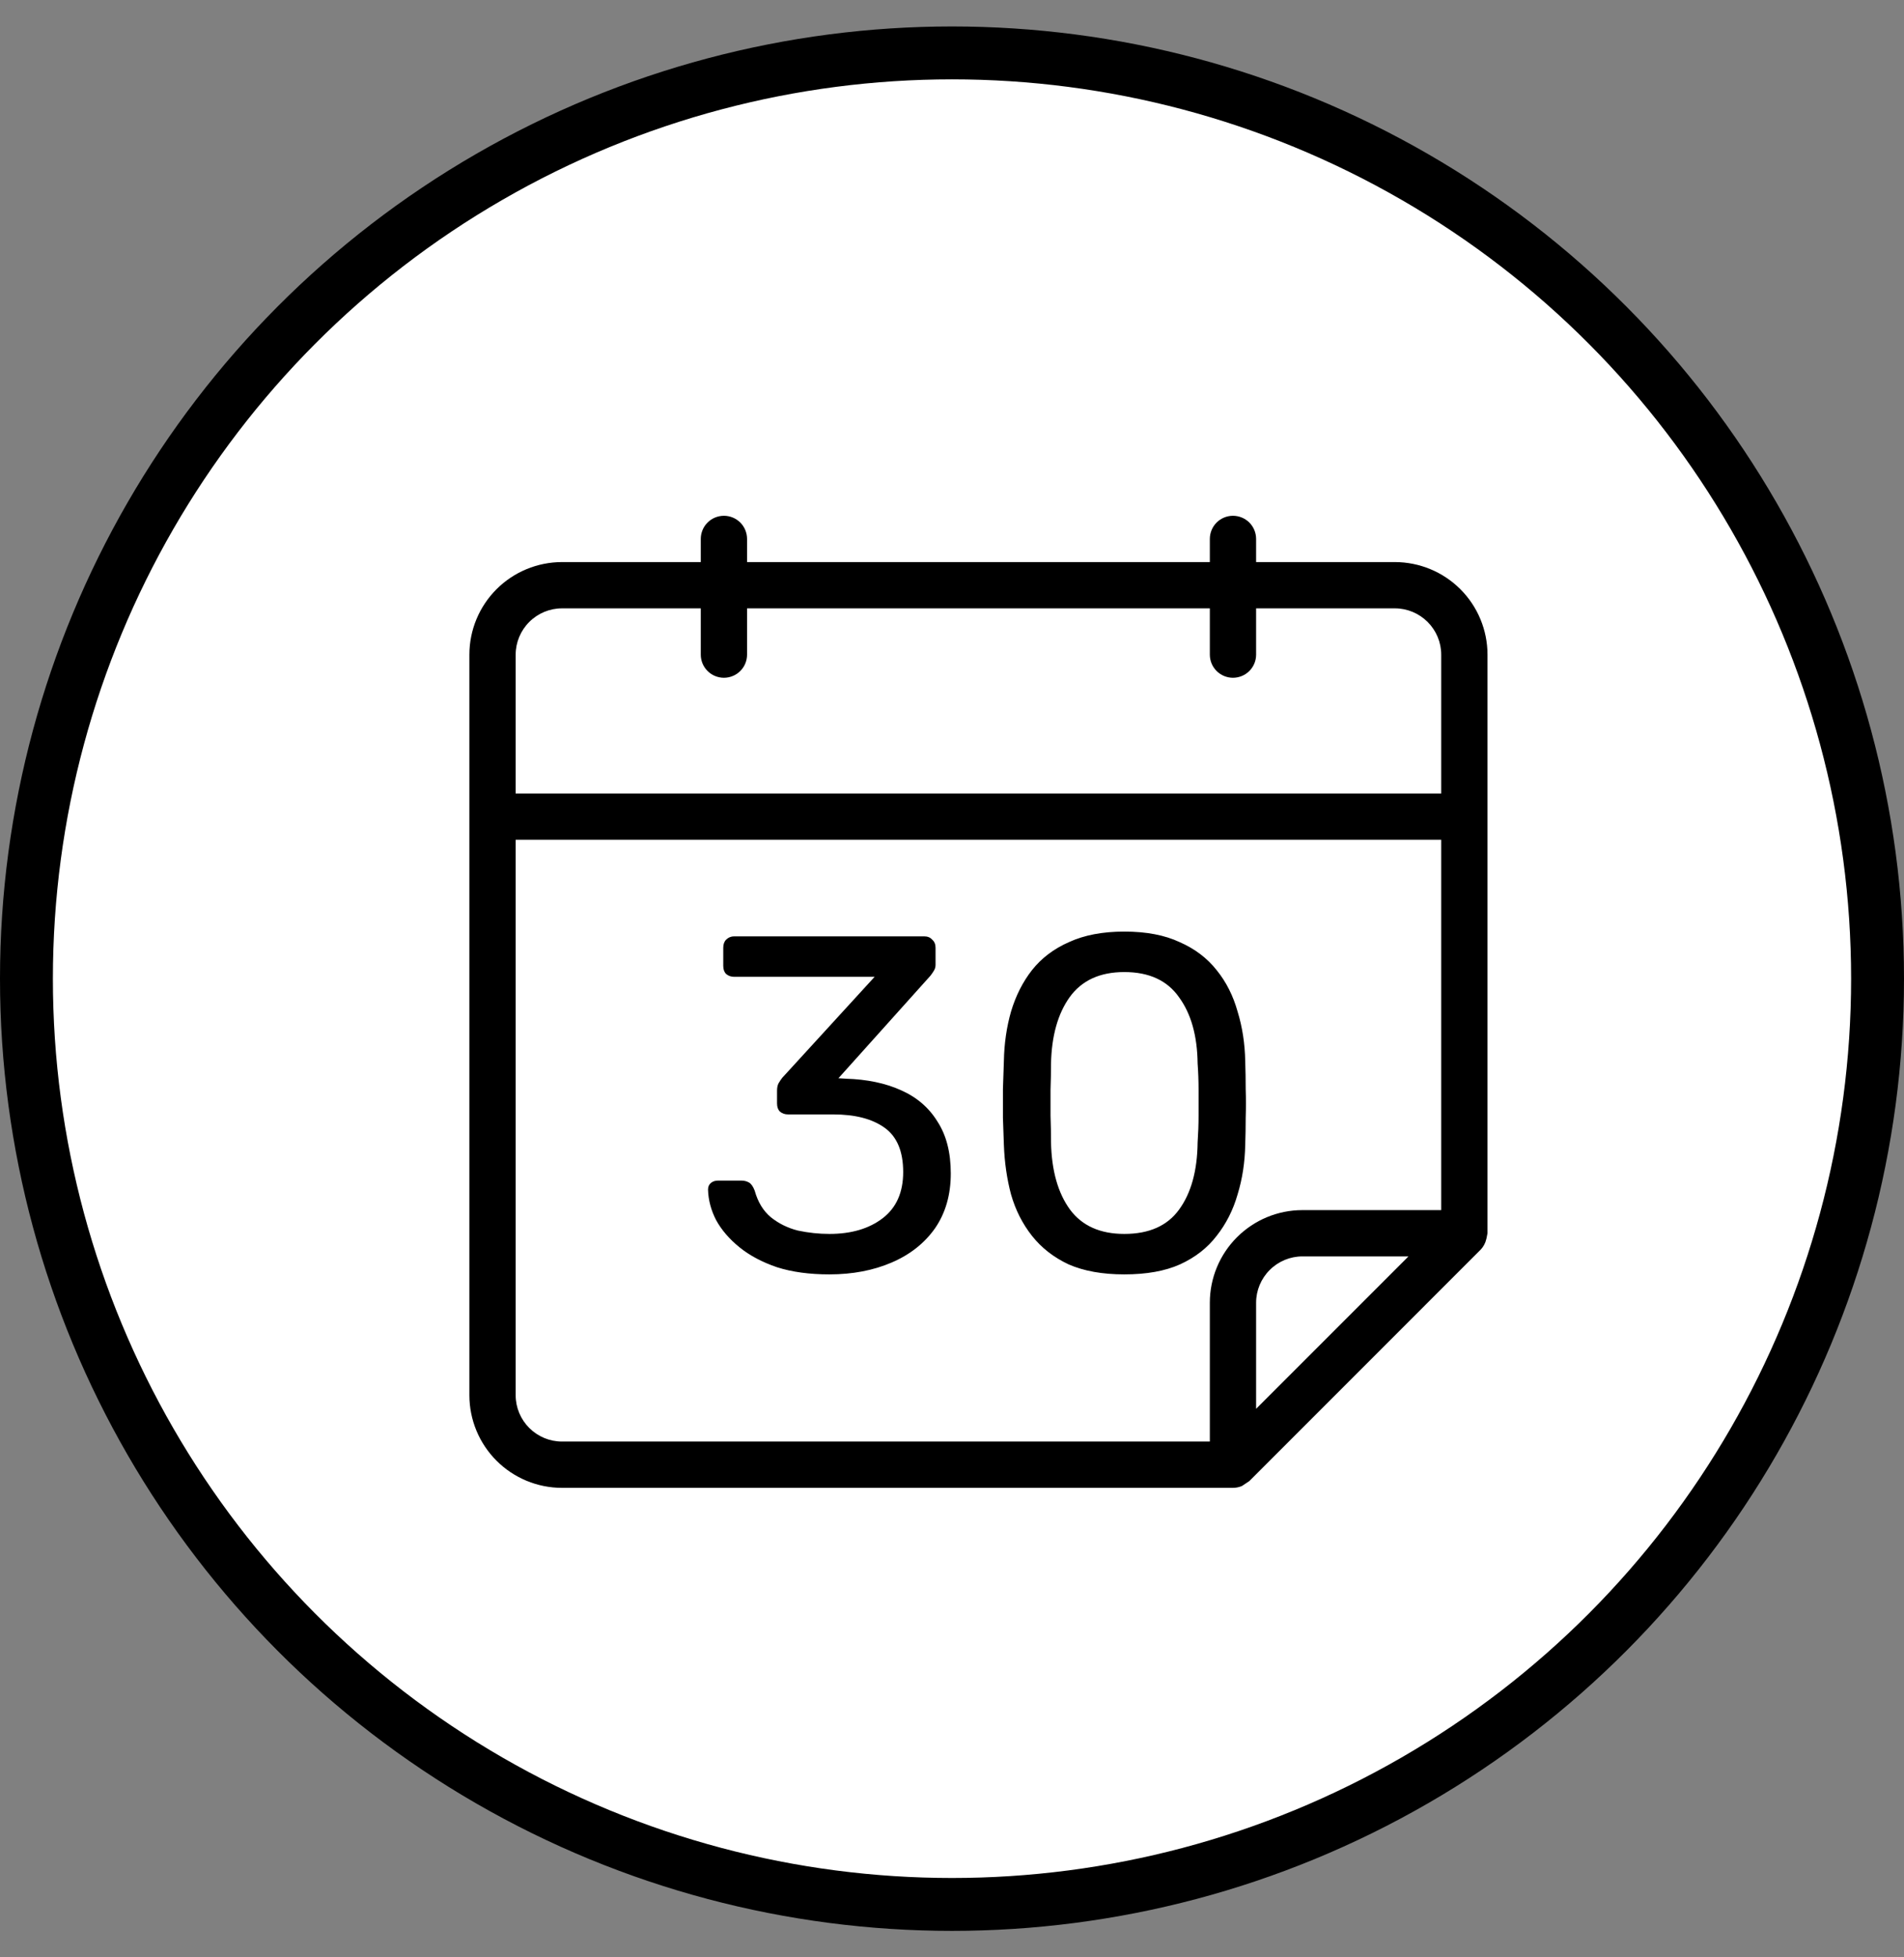 <svg width="36" height="37" viewBox="0 0 36 37" fill="none" xmlns="http://www.w3.org/2000/svg">
<rect x="0" y="0" width="36" height="37" fill="#808080" stroke="none"/>
<circle cx="18" cy="18.5" r="17.5" fill="white" stroke="black"/>
<path d="M26.375 10.625H23.75V10.188C23.75 10.072 23.704 9.96 23.622 9.878C23.54 9.796 23.428 9.75 23.312 9.75C23.197 9.75 23.085 9.796 23.003 9.878C22.921 9.96 22.875 10.072 22.875 10.188V10.625H14.125V10.188C14.125 10.072 14.079 9.96 13.997 9.878C13.915 9.796 13.803 9.75 13.688 9.75C13.572 9.75 13.46 9.796 13.378 9.878C13.296 9.96 13.25 10.072 13.25 10.188V10.625H10.625C10.161 10.626 9.716 10.81 9.388 11.138C9.06 11.466 8.875 11.911 8.875 12.375V26.375C8.875 26.839 9.06 27.284 9.388 27.612C9.716 27.94 10.161 28.125 10.625 28.125H23.311L23.312 28.125L23.312 28.125C23.37 28.125 23.427 28.113 23.481 28.091C23.528 28.059 23.575 28.028 23.622 27.997L27.996 23.622C28.048 23.567 28.085 23.499 28.102 23.424C28.108 23.406 28.111 23.387 28.114 23.368C28.119 23.35 28.122 23.331 28.125 23.312V12.375C28.125 11.911 27.94 11.466 27.612 11.138C27.284 10.81 26.839 10.626 26.375 10.625ZM10.625 11.5H13.25V12.375C13.25 12.491 13.296 12.602 13.378 12.684C13.46 12.766 13.572 12.812 13.688 12.812C13.803 12.812 13.915 12.766 13.997 12.684C14.079 12.602 14.125 12.491 14.125 12.375V11.5H22.875V12.375C22.875 12.491 22.921 12.602 23.003 12.684C23.085 12.766 23.197 12.812 23.312 12.812C23.428 12.812 23.54 12.766 23.622 12.684C23.704 12.602 23.75 12.491 23.75 12.375V11.5H26.375C26.607 11.5 26.829 11.593 26.993 11.757C27.157 11.921 27.25 12.143 27.25 12.375V15H9.75V12.375C9.75 12.143 9.843 11.921 10.007 11.757C10.171 11.593 10.393 11.5 10.625 11.5ZM9.75 26.375V15.875H27.25V22.875H24.625C24.161 22.875 23.716 23.06 23.388 23.388C23.06 23.716 22.875 24.161 22.875 24.625V27.25H10.625C10.393 27.25 10.171 27.157 10.007 26.993C9.843 26.829 9.75 26.607 9.75 26.375ZM23.75 26.631V24.625C23.75 24.393 23.843 24.171 24.007 24.007C24.171 23.843 24.393 23.75 24.625 23.75H26.631L23.75 26.631Z" fill="black"/>
<path d="M15.682 24.09C15.304 24.09 14.974 24.045 14.692 23.955C14.41 23.859 14.173 23.733 13.981 23.577C13.789 23.421 13.642 23.25 13.54 23.064C13.444 22.878 13.393 22.686 13.387 22.488C13.387 22.434 13.405 22.392 13.441 22.362C13.477 22.332 13.522 22.317 13.576 22.317H14.017C14.071 22.317 14.119 22.329 14.161 22.353C14.203 22.377 14.239 22.428 14.269 22.506C14.329 22.722 14.431 22.89 14.575 23.01C14.725 23.13 14.896 23.214 15.088 23.262C15.286 23.304 15.484 23.325 15.682 23.325C16.096 23.325 16.432 23.226 16.69 23.028C16.948 22.83 17.077 22.539 17.077 22.155C17.077 21.765 16.96 21.486 16.726 21.318C16.492 21.15 16.168 21.066 15.754 21.066H14.899C14.839 21.066 14.788 21.048 14.746 21.012C14.71 20.976 14.692 20.925 14.692 20.859V20.616C14.692 20.562 14.701 20.517 14.719 20.481C14.743 20.439 14.767 20.403 14.791 20.373L16.537 18.465H13.882C13.822 18.465 13.771 18.447 13.729 18.411C13.693 18.375 13.675 18.324 13.675 18.258V17.916C13.675 17.85 13.693 17.799 13.729 17.763C13.771 17.721 13.822 17.7 13.882 17.7H17.473C17.539 17.7 17.59 17.721 17.626 17.763C17.668 17.799 17.689 17.85 17.689 17.916V18.24C17.689 18.282 17.677 18.321 17.653 18.357C17.635 18.387 17.614 18.417 17.59 18.447L15.853 20.382L15.997 20.391C16.393 20.403 16.738 20.475 17.032 20.607C17.332 20.739 17.563 20.937 17.725 21.201C17.893 21.459 17.977 21.786 17.977 22.182C17.977 22.584 17.878 22.929 17.68 23.217C17.482 23.499 17.209 23.715 16.861 23.865C16.513 24.015 16.12 24.09 15.682 24.09ZM21.258 24.09C20.844 24.09 20.493 24.027 20.205 23.901C19.923 23.769 19.692 23.589 19.512 23.361C19.332 23.133 19.2 22.872 19.116 22.578C19.038 22.284 18.993 21.972 18.981 21.642C18.975 21.48 18.969 21.309 18.963 21.129C18.963 20.949 18.963 20.769 18.963 20.589C18.969 20.403 18.975 20.226 18.981 20.058C18.987 19.728 19.032 19.416 19.116 19.122C19.206 18.822 19.338 18.561 19.512 18.339C19.692 18.111 19.926 17.934 20.214 17.808C20.502 17.676 20.85 17.61 21.258 17.61C21.672 17.61 22.02 17.676 22.302 17.808C22.59 17.934 22.824 18.111 23.004 18.339C23.184 18.561 23.316 18.822 23.4 19.122C23.49 19.416 23.538 19.728 23.544 20.058C23.55 20.226 23.553 20.403 23.553 20.589C23.559 20.769 23.559 20.949 23.553 21.129C23.553 21.309 23.55 21.48 23.544 21.642C23.538 21.972 23.49 22.284 23.4 22.578C23.316 22.872 23.184 23.133 23.004 23.361C22.83 23.589 22.599 23.769 22.311 23.901C22.029 24.027 21.678 24.09 21.258 24.09ZM21.258 23.325C21.726 23.325 22.071 23.172 22.293 22.866C22.521 22.554 22.638 22.131 22.644 21.597C22.656 21.423 22.662 21.255 22.662 21.093C22.662 20.925 22.662 20.76 22.662 20.598C22.662 20.43 22.656 20.265 22.644 20.103C22.638 19.581 22.521 19.164 22.293 18.852C22.071 18.534 21.726 18.375 21.258 18.375C20.796 18.375 20.451 18.534 20.223 18.852C20.001 19.164 19.884 19.581 19.872 20.103C19.872 20.265 19.869 20.43 19.863 20.598C19.863 20.76 19.863 20.925 19.863 21.093C19.869 21.255 19.872 21.423 19.872 21.597C19.884 22.131 20.004 22.554 20.232 22.866C20.46 23.172 20.802 23.325 21.258 23.325Z" fill="black"/>
</svg>

